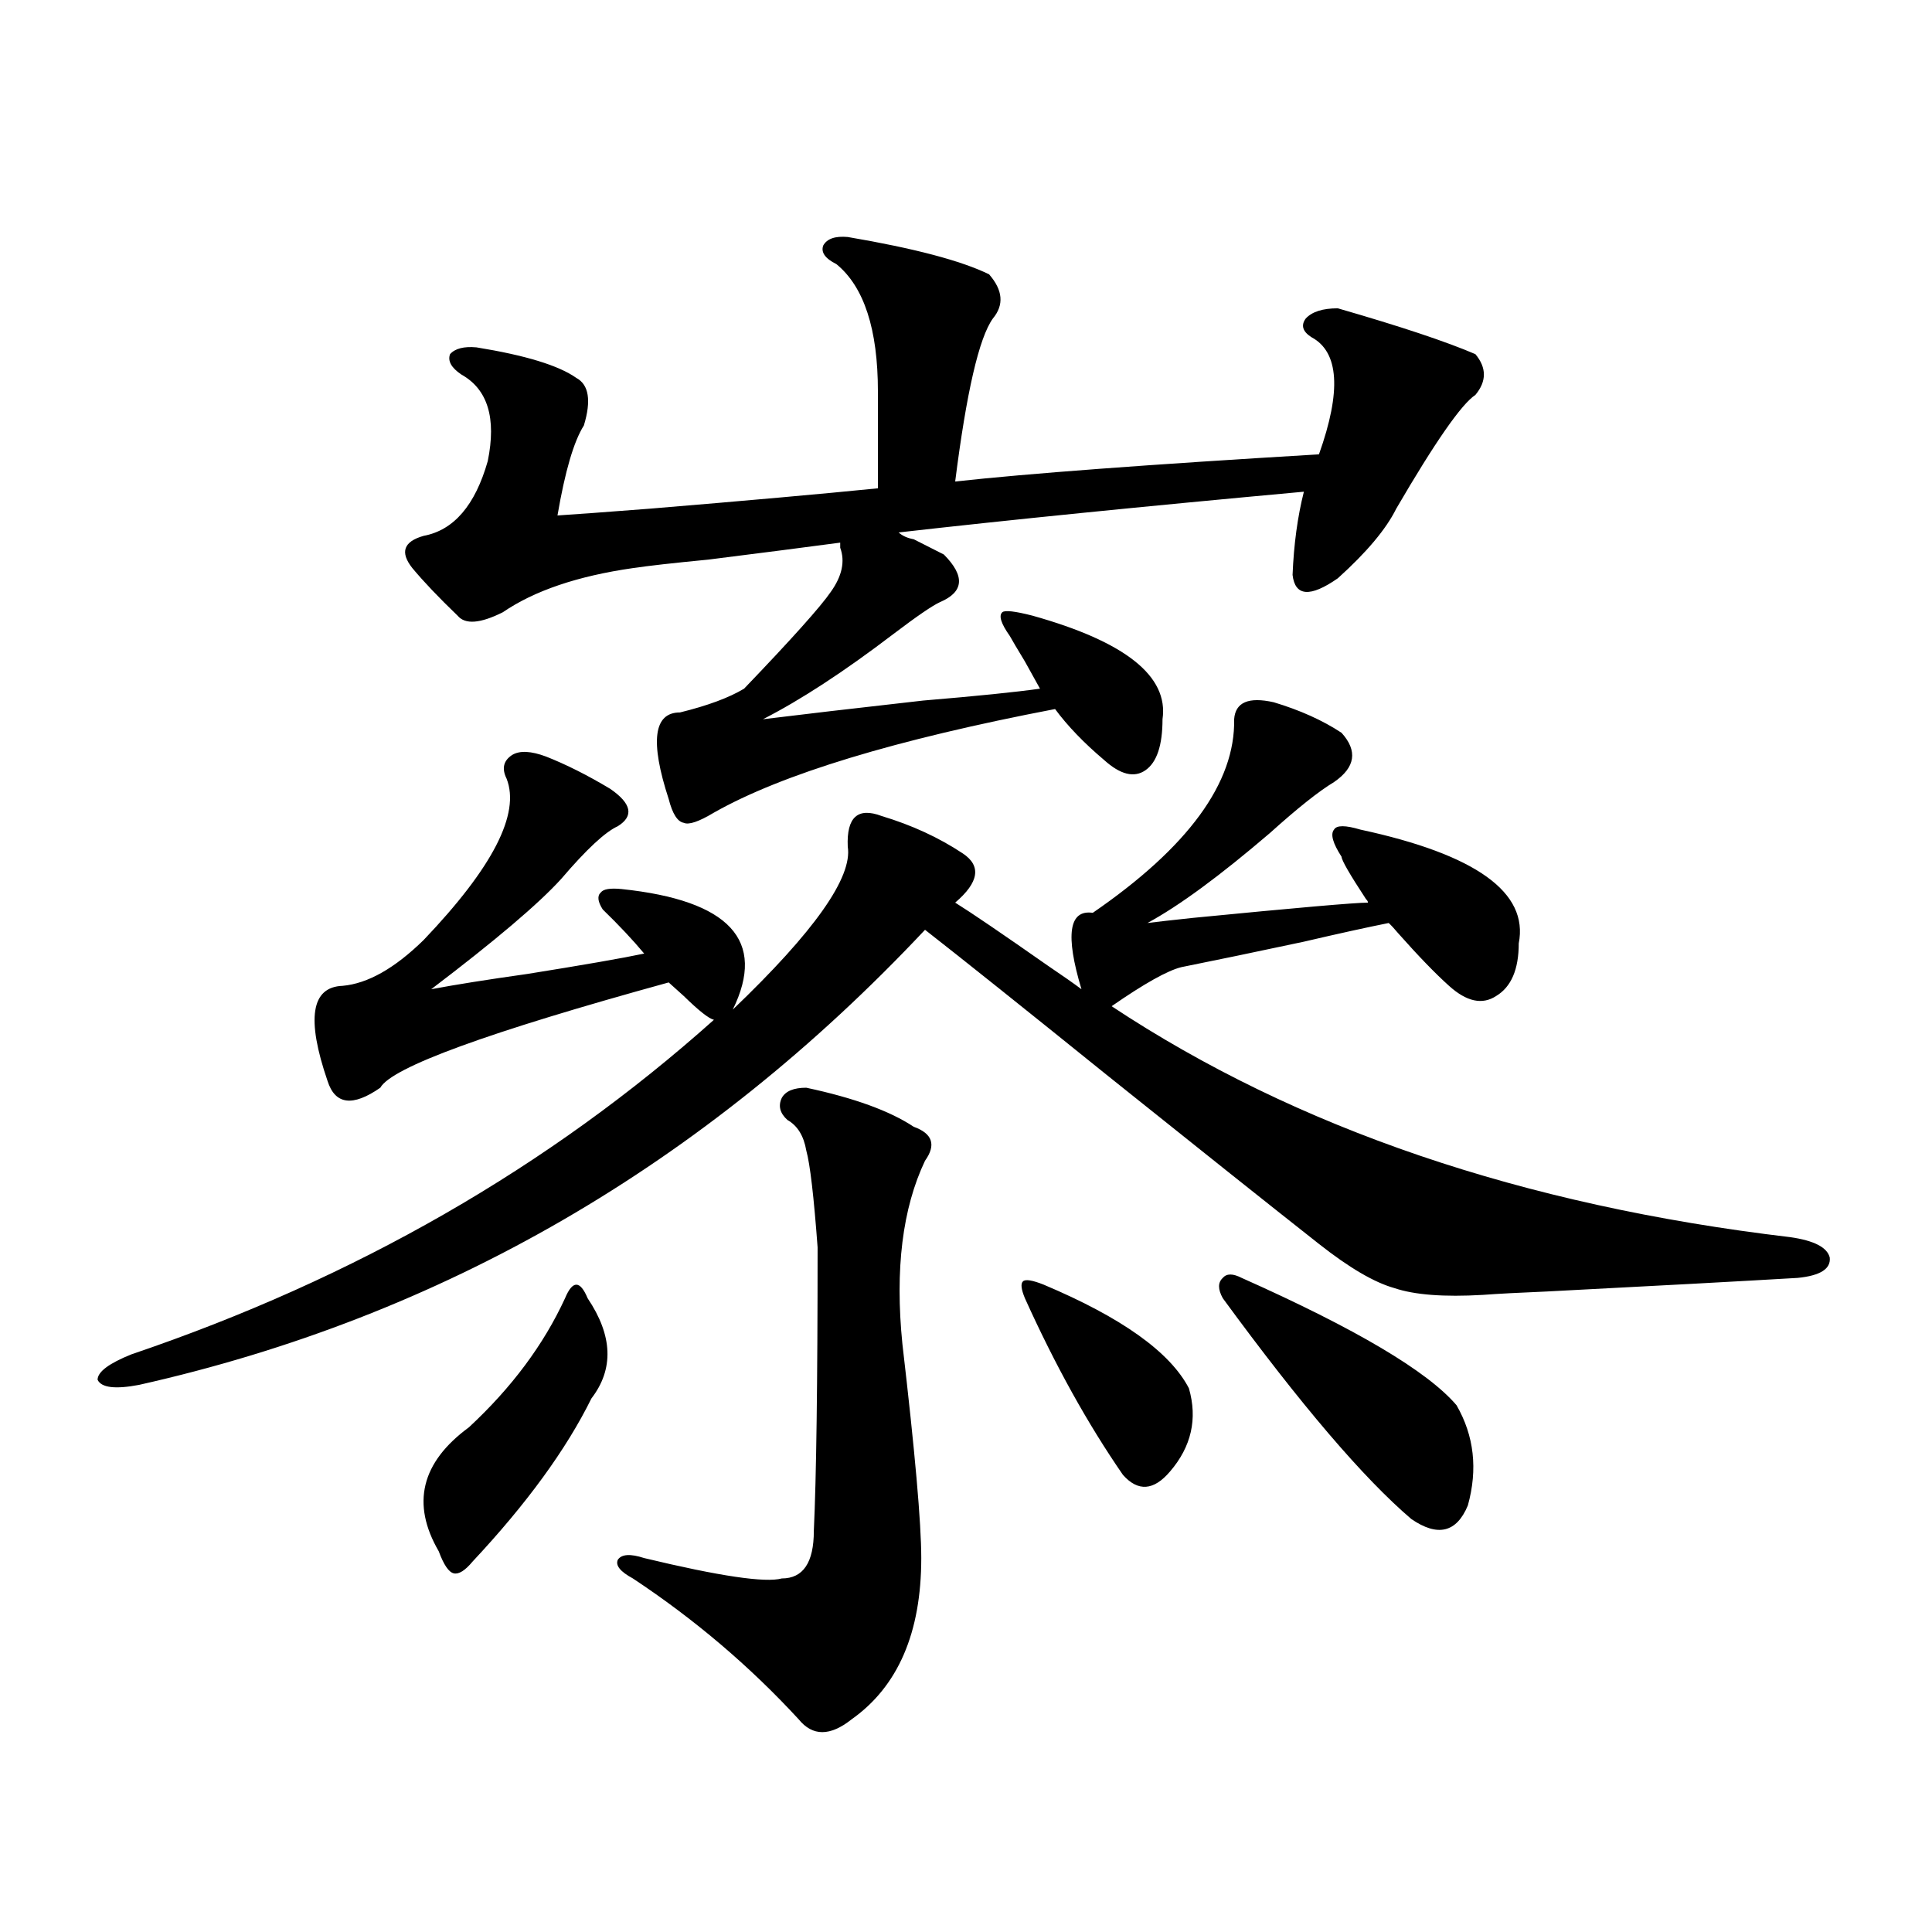 <?xml version="1.0" encoding="utf-8"?>
<!-- Generator: Adobe Illustrator 16.0.0, SVG Export Plug-In . SVG Version: 6.00 Build 0)  -->
<!DOCTYPE svg PUBLIC "-//W3C//DTD SVG 1.1//EN" "http://www.w3.org/Graphics/SVG/1.1/DTD/svg11.dtd">
<svg version="1.1" id="图层_1" xmlns="http://www.w3.org/2000/svg" xmlns:xlink="http://www.w3.org/1999/xlink" x="0px" y="0px"
	 width="1000px" height="1000px" viewBox="0 0 1000 1000" enable-background="new 0 0 1000 1000" xml:space="preserve">
<path d="M659.276,363.488c13.658,4.106,25.365,9.38,35.121,15.82c8.445,9.38,7.149,17.88-3.902,25.488
	c-7.805,4.696-18.871,13.485-33.17,26.367c-26.021,22.274-47.163,37.793-63.413,46.582c4.543-0.577,12.348-1.456,23.414-2.637
	c53.978-5.273,84.221-7.91,90.729-7.91c0-0.577-0.335-1.167-0.976-1.758c-8.46-12.882-12.683-20.215-12.683-21.973
	c-4.558-7.031-5.854-11.714-3.902-14.063c1.296-2.335,5.854-2.335,13.658,0c59.831,12.896,87.147,32.52,81.949,58.887
	c0,13.485-3.902,22.563-11.707,27.246c-7.164,4.696-15.289,2.938-24.39-5.273c-7.164-6.44-15.944-15.519-26.341-27.246
	c-1.951-2.335-3.582-4.093-4.878-5.273c-11.707,2.349-26.341,5.575-43.901,9.668c-24.725,5.273-45.853,9.668-63.413,13.184
	c-7.164,1.758-19.191,8.501-36.097,20.215c95.607,63.281,212.678,103.134,351.211,119.531c12.348,1.758,19.177,5.273,20.487,10.547
	c0.641,5.864-4.878,9.38-16.585,10.547c-29.923,1.758-73.169,4.106-129.753,7.031c-14.313,0.591-25.365,1.181-33.17,1.758
	c-20.167,1.181-35.456,0-45.853-3.516c-10.411-2.925-23.414-10.547-39.023-22.852c-26.021-20.503-62.438-49.507-109.266-87.012
	c-43.581-35.156-75.12-60.343-94.632-75.586C364.314,603.142,228.708,681.652,71.974,716.809
	c-12.362,2.349-19.512,1.47-21.463-2.637c0-4.093,5.854-8.487,17.561-13.184c115.76-39.249,216.245-96.968,301.456-173.145
	c-2.606-0.577-7.805-4.683-15.609-12.305c-3.262-2.925-5.854-5.273-7.805-7.031c-93.656,25.79-143.411,43.945-149.265,54.492
	c-14.313,9.97-23.414,8.789-27.316-3.516c-11.066-32.218-8.46-48.628,7.805-49.219c13.003-1.167,26.981-9.077,41.95-23.73
	c35.762-37.491,50.075-65.327,42.926-83.496c-2.606-5.273-1.631-9.366,2.927-12.305c3.902-2.335,9.756-2.046,17.561,0.879
	c10.396,4.106,21.463,9.668,33.17,16.699c11.052,7.622,12.348,14.063,3.902,19.336c-6.509,2.938-16.265,12.017-29.268,27.246
	c-11.707,12.896-34.146,31.942-67.315,57.129c12.348-2.335,28.933-4.972,49.755-7.91c29.268-4.683,49.42-8.198,60.486-10.547
	c-5.854-7.031-13.018-14.64-21.463-22.852c-2.606-4.093-2.927-7.031-0.976-8.789c1.296-1.758,4.878-2.335,10.731-1.758
	c55.929,5.864,75.12,26.669,57.56,62.402c42.271-40.43,62.103-68.555,59.511-84.375c-0.655-15.229,5.198-20.503,17.561-15.82
	c15.609,4.696,29.588,11.138,41.95,19.336c9.756,6.454,8.445,14.941-3.902,25.488c8.445,5.273,24.39,16.122,47.804,32.52
	c7.805,5.273,13.658,9.38,17.561,12.305c-8.46-28.125-6.509-41.309,5.854-39.551c49.42-33.976,73.81-67.374,73.169-100.195
	C639.43,363.488,646.259,360.563,659.276,363.488z M438.794,122.668c34.466,5.864,58.855,12.305,73.169,19.336
	c7.149,8.212,7.805,15.82,1.951,22.852c-7.164,9.97-13.658,38.095-19.512,84.375c37.072-4.093,99.83-8.789,188.288-14.063
	c11.707-32.808,10.396-53.022-3.902-60.645c-4.558-2.925-5.533-6.152-2.927-9.668c3.247-3.516,8.78-5.273,16.585-5.273
	c32.515,9.38,56.249,17.29,71.218,23.73c5.854,7.031,5.854,14.063,0,21.094c-7.164,4.696-20.822,24.321-40.975,58.887
	c-5.213,10.547-15.289,22.563-30.243,36.035c-14.313,9.97-22.118,9.38-23.414-1.758c0.641-15.82,2.592-30.171,5.854-43.066
	c-83.26,7.622-153.167,14.653-209.751,21.094c1.951,1.758,4.543,2.938,7.805,3.516l15.609,7.91
	c11.052,11.138,10.396,19.336-1.951,24.609c-3.902,1.758-12.042,7.333-24.39,16.699c-25.365,19.336-47.804,33.989-67.315,43.945
	c18.856-2.335,46.493-5.562,82.925-9.668c27.957-2.335,48.124-4.395,60.486-6.152c-1.311-2.335-3.902-7.031-7.805-14.063
	c-3.902-6.44-6.509-10.835-7.805-13.184c-4.558-6.44-5.854-10.547-3.902-12.305c1.296-1.167,6.494-0.577,15.609,1.758
	c48.124,13.485,70.563,31.353,67.315,53.613c0,13.485-2.927,22.274-8.78,26.367c-5.854,4.106-13.018,2.349-21.463-5.273
	c-10.411-8.789-18.871-17.578-25.365-26.367c-82.604,15.82-141.46,33.7-176.581,53.613c-7.805,4.696-13.018,6.454-15.609,5.273
	c-3.262-0.577-5.854-4.683-7.805-12.305c-9.756-29.883-7.805-44.824,5.854-44.824c14.299-3.516,25.365-7.608,33.17-12.305
	c24.71-25.776,39.664-42.476,44.877-50.098c5.854-8.198,7.47-15.82,4.878-22.852v-2.637c-17.561,2.349-40.334,5.273-68.291,8.789
	c-18.216,1.758-31.219,3.228-39.023,4.395c-28.627,4.106-51.065,11.728-67.315,22.852c-11.707,5.864-19.512,6.454-23.414,1.758
	c-9.756-9.366-17.561-17.578-23.414-24.609c-6.509-8.198-4.558-13.761,5.854-16.699c15.609-2.925,26.661-15.82,33.17-38.672
	c4.543-22.261,0-37.202-13.658-44.824c-5.213-3.516-7.164-7.031-5.854-10.547c2.592-2.925,7.149-4.093,13.658-3.516
	c25.365,4.106,42.591,9.38,51.706,15.82c6.494,3.516,7.805,11.728,3.902,24.609c-5.213,8.212-9.756,23.73-13.658,46.582
	c9.101-0.577,25.03-1.758,47.804-3.516c49.42-4.093,88.778-7.608,118.046-10.547v-50.098c0-32.218-7.164-54.19-21.463-65.918
	c-5.854-2.925-8.14-6.152-6.829-9.668C428.063,123.547,432.285,122.091,438.794,122.668z M304.163,671.984
	c13.003,19.336,13.658,36.626,1.951,51.855c-13.018,26.367-33.505,54.492-61.462,84.375c-3.902,4.696-7.164,6.743-9.756,6.152
	c-2.606-0.577-5.213-4.395-7.805-11.426c-14.313-24.609-9.115-45.991,15.609-64.16c22.104-20.503,38.688-42.765,49.755-66.797
	c1.951-4.683,3.902-7.031,5.854-7.031S302.212,667.302,304.163,671.984z M417.331,563c24.71,5.273,43.246,12.017,55.608,20.215
	c9.756,3.516,11.707,9.38,5.854,17.578c-11.707,24.609-15.609,56.25-11.707,94.922c6.494,55.673,9.756,92.587,9.756,110.742
	c0,38.672-12.042,66.495-36.097,83.496c-11.066,8.789-20.167,8.789-27.316,0c-25.365-27.548-53.992-51.855-85.852-72.949
	c-6.509-3.516-9.115-6.729-7.805-9.668c1.951-2.925,6.494-3.214,13.658-0.879c39.023,9.38,62.758,12.882,71.218,10.547
	c11.052,0,16.585-8.198,16.585-24.609c1.296-27.534,1.951-76.465,1.951-146.777c-1.951-26.367-3.902-43.066-5.854-50.098
	c-1.311-7.608-4.558-12.882-9.756-15.82c-3.902-3.516-4.878-7.319-2.927-11.426C406.6,564.758,410.822,563,417.331,563z
	 M540.255,664.953c40.319,17.001,65.364,34.868,75.12,53.613c4.543,15.82,1.296,30.185-9.756,43.066
	c-8.46,9.97-16.585,10.547-24.39,1.758c-18.216-26.367-35.121-56.827-50.73-91.406c-1.951-4.683-2.286-7.608-0.976-8.789
	C530.819,662.028,534.401,662.618,540.255,664.953z M642.691,661.438c59.176,26.367,96.248,48.34,111.217,65.918
	c9.101,15.82,11.052,33.11,5.854,51.855c-5.854,14.063-15.609,16.411-29.268,7.031c-24.725-21.094-57.239-59.175-97.559-114.258
	c-2.606-4.683-2.606-8.198,0-10.547C634.887,659.103,638.134,659.103,642.691,661.438z"/>
</svg>
